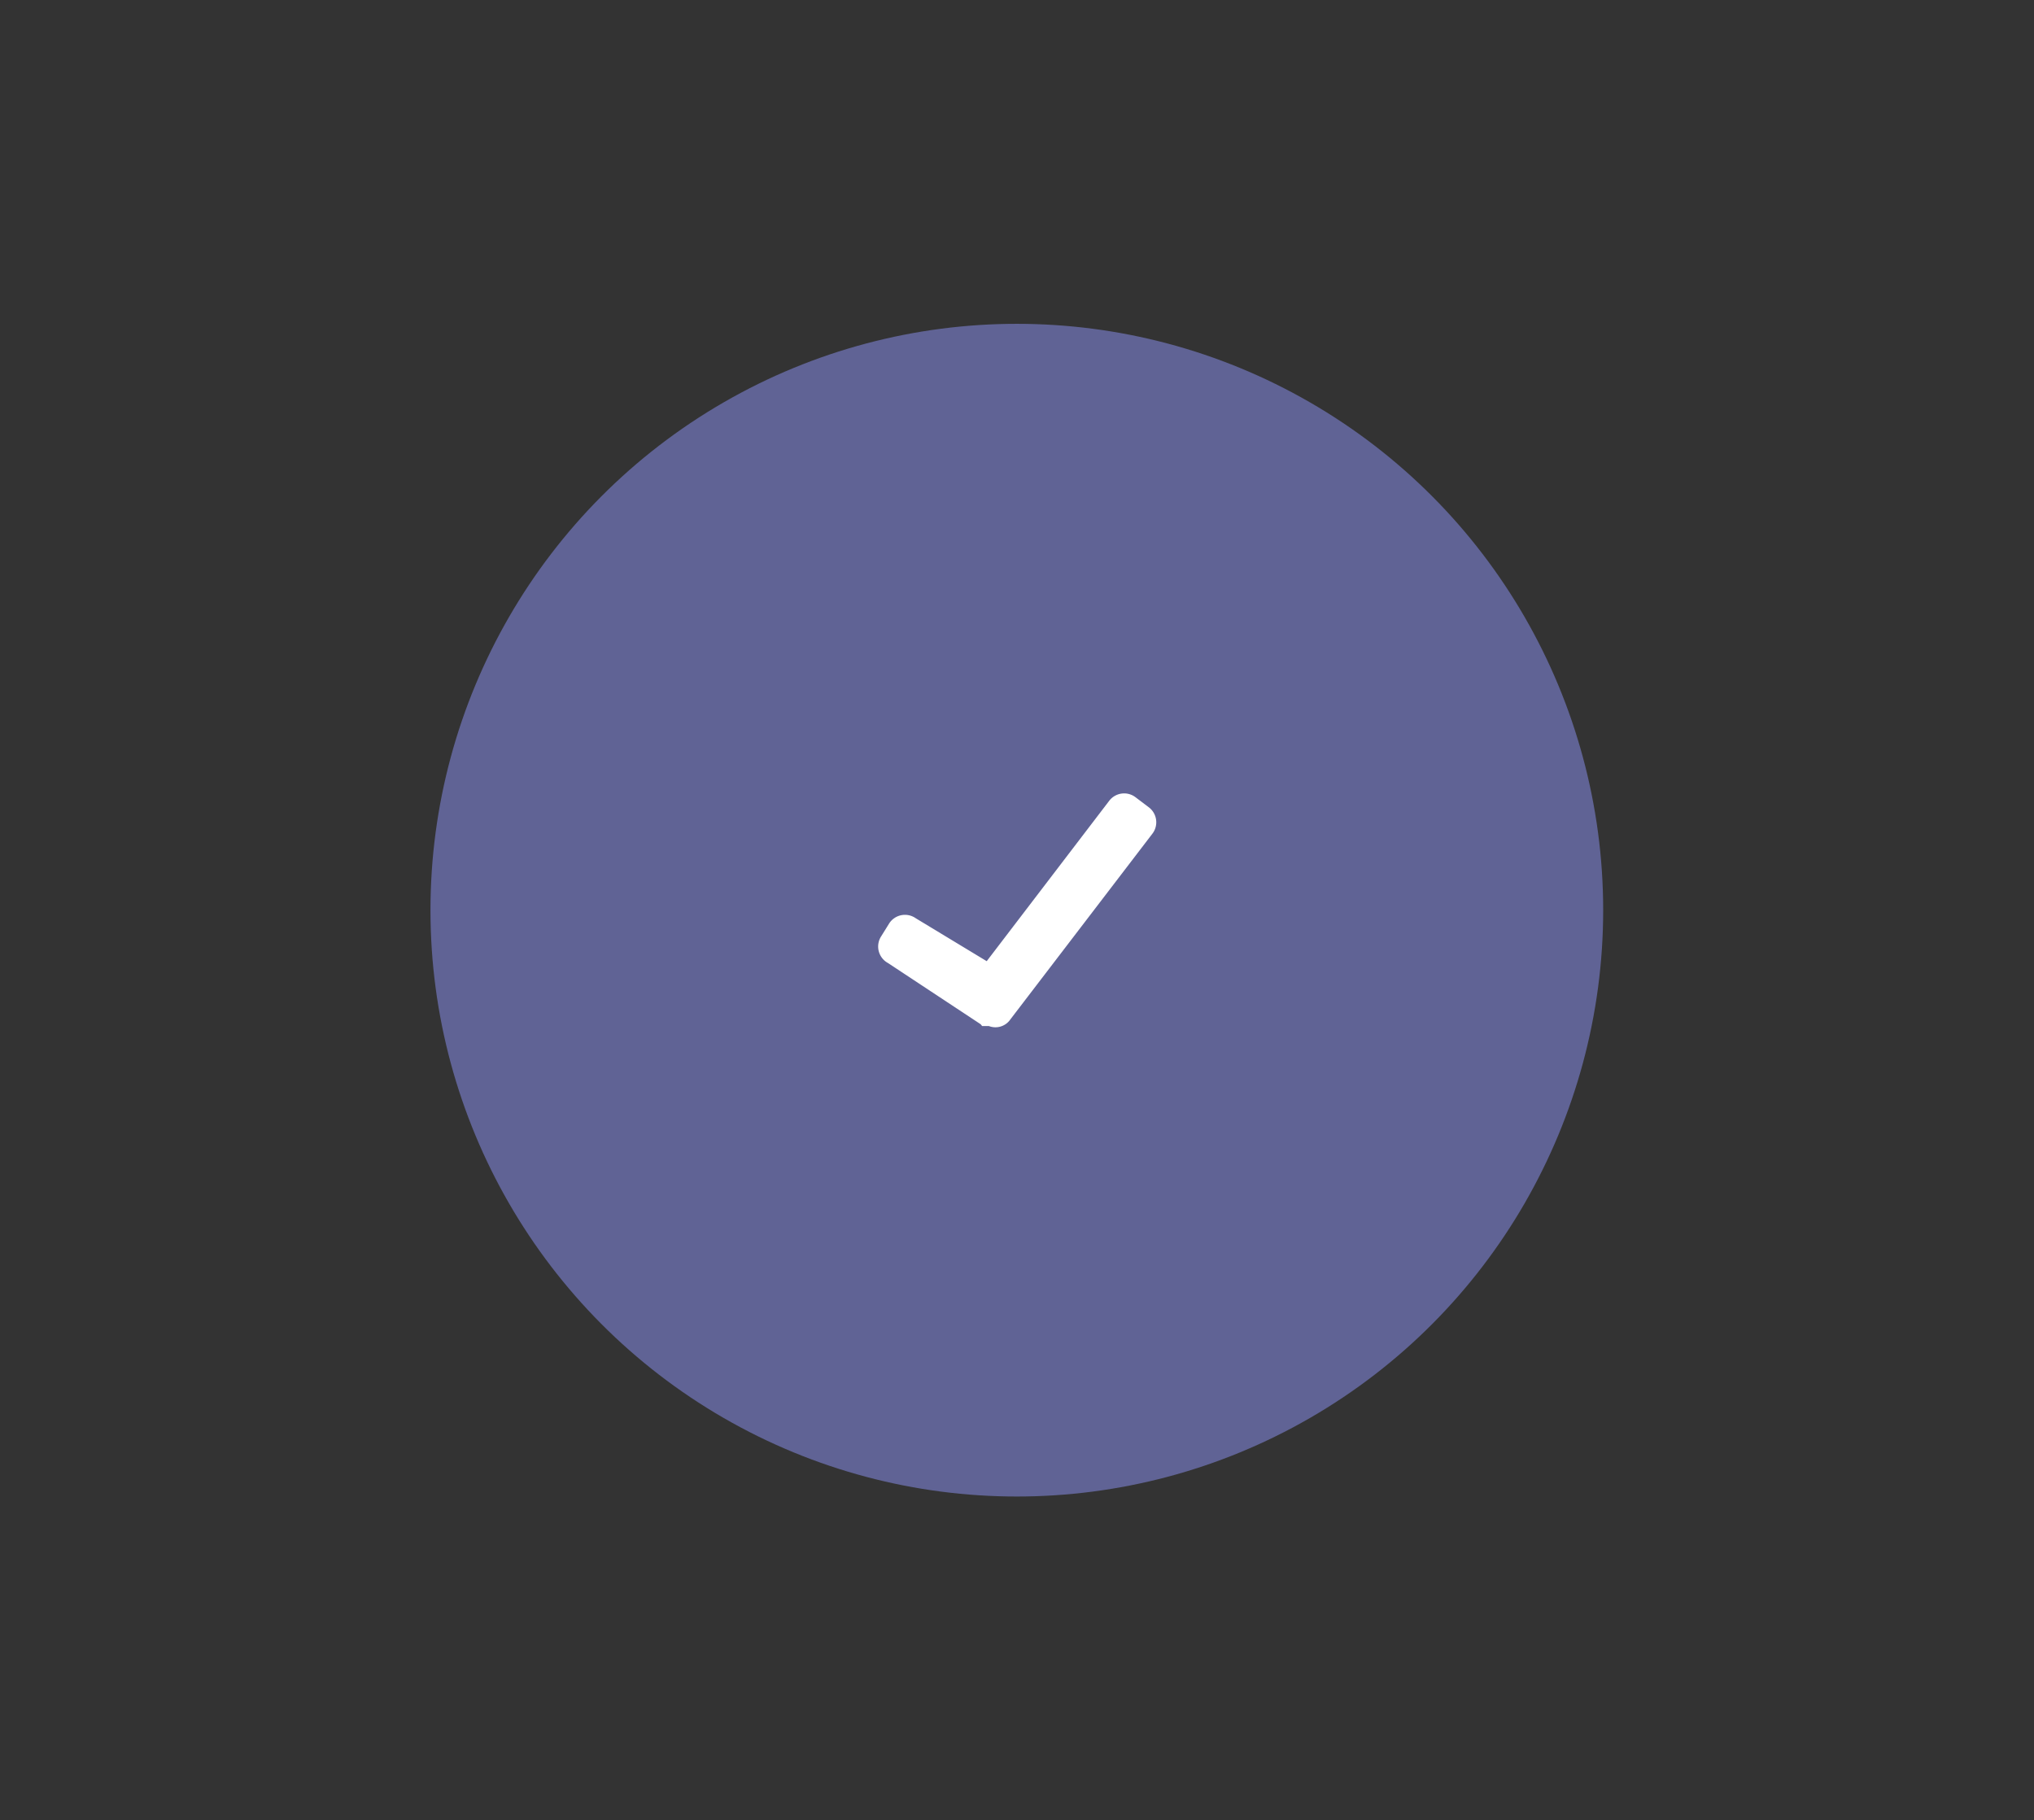 <svg id="Capa_1" data-name="Capa 1" xmlns="http://www.w3.org/2000/svg" viewBox="0 0 57.41 51.38"><rect x="0" y="0" width="57.41" height="51.38" fill="#333333" stroke="none"/><defs><style>.cls-1{fill:#606395;}.cls-2{fill:#fff;fill-rule:evenodd;}</style></defs><title>tildeok</title><circle class="cls-1" cx="28.7" cy="25.69" r="16.55"/><path class="cls-2" d="M27.68,28.91l-2.62-1.73a.53.53,0,0,1-.19-.75l.23-.37a.53.53,0,0,1,.75-.14l2,1.21,3.46-4.53a.53.53,0,0,1,.75-.09l.37.28a.53.53,0,0,1,.09.75l-4,5.23a.51.51,0,0,1-.61.19s-.14,0-.19,0Z"/></svg>